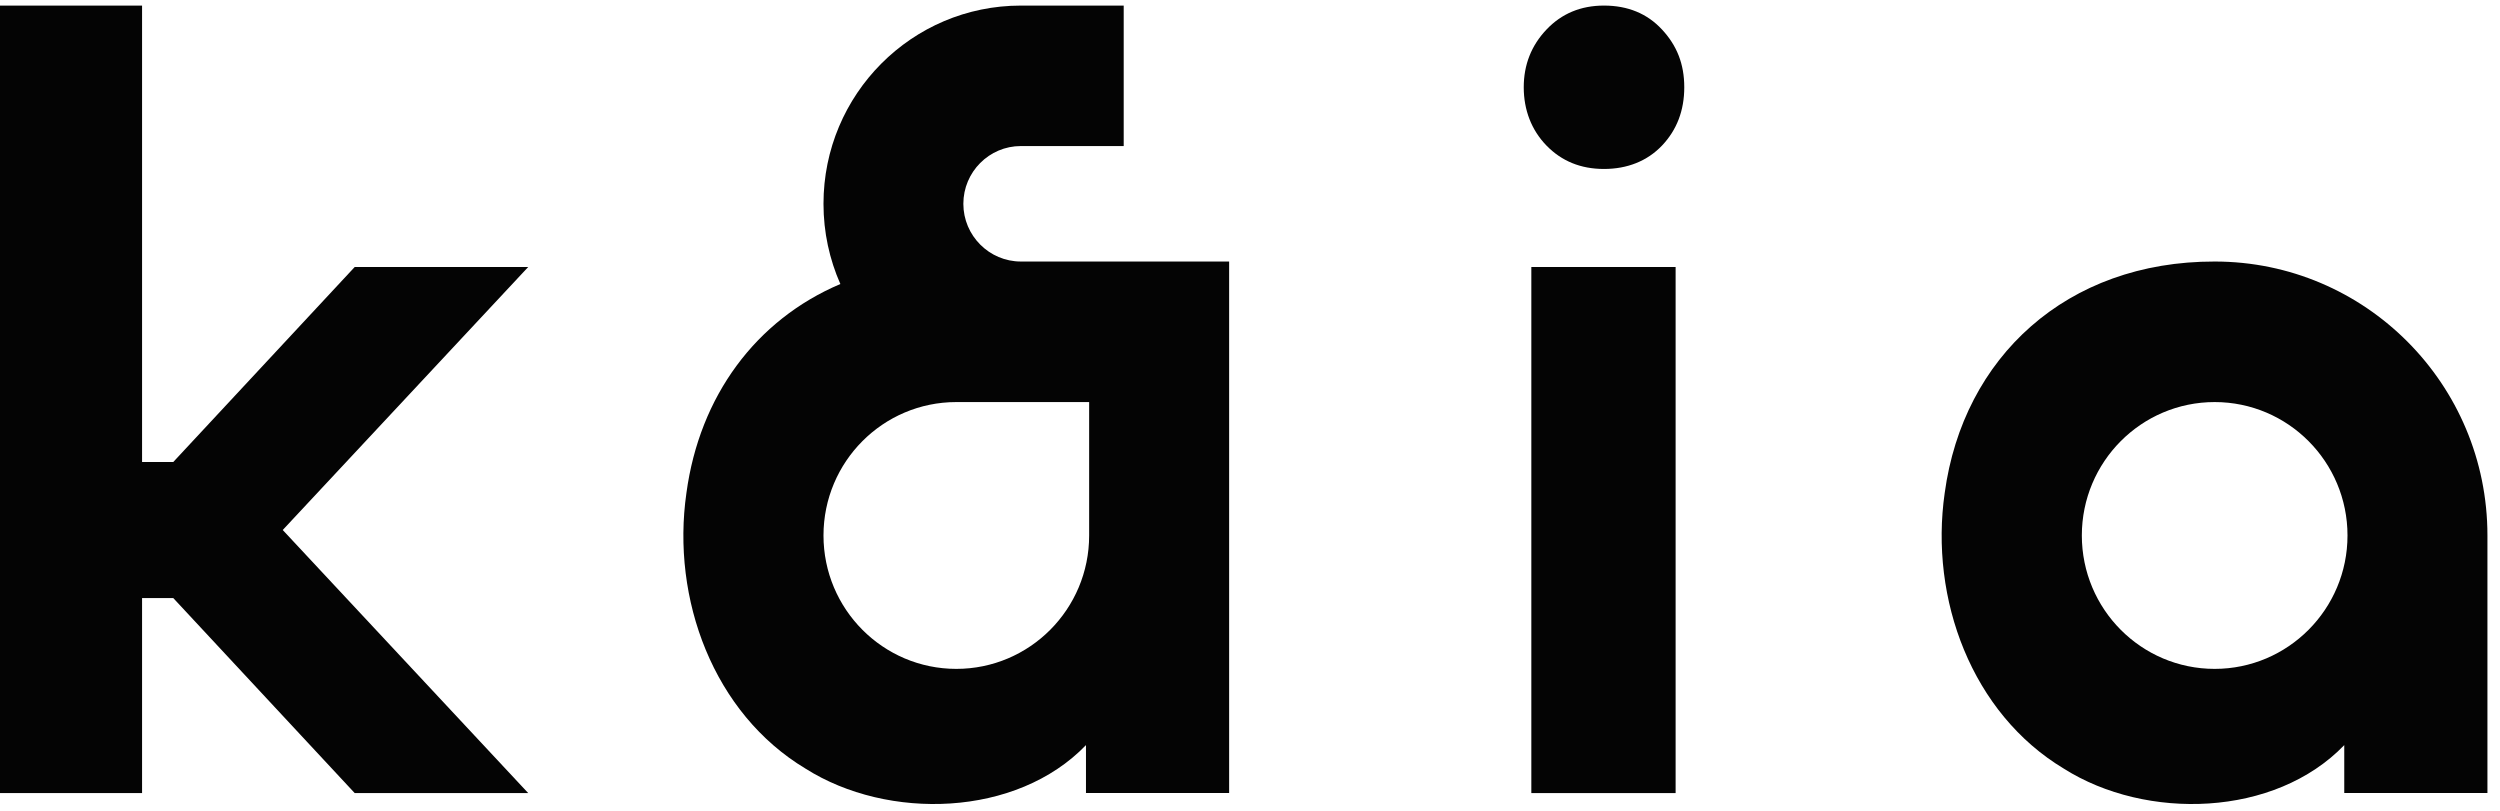 <svg width="185" height="60" viewBox="0 0 185 60" fill="none" xmlns="http://www.w3.org/2000/svg">
<g clip-path="url(#clip0_2214_14245)">
<path d="M123.995 19.758H113.319V58.688H123.995V19.758Z" fill="#040404"/>
<path d="M163.885 19.353C152.934 19.34 145.276 26.426 143.909 36.475C142.778 44.325 145.91 52.792 152.73 56.883C158.817 60.733 168.334 60.478 173.475 55.138V58.683H184.07V39.62C184.07 28.426 175.032 19.353 163.885 19.353ZM163.885 49.497C158.455 49.497 154.056 45.075 154.056 39.625C154.056 34.175 158.459 29.753 163.885 29.753C169.312 29.753 173.715 34.175 173.715 39.625C173.715 45.075 169.312 49.497 163.885 49.497Z" fill="#040404"/>
<path d="M71.288 15.081C71.288 12.726 73.198 10.808 75.542 10.808H83.154V0.413H75.542C67.477 0.413 60.938 6.981 60.938 15.081C60.938 17.194 61.386 19.203 62.187 21.017C55.924 23.676 51.765 29.325 50.796 36.475C49.665 44.325 52.797 52.792 59.617 56.883C65.703 60.733 75.221 60.478 80.362 55.138V58.683H90.956V19.353H75.546C73.202 19.353 71.288 17.435 71.288 15.081ZM80.597 29.753V39.625C80.597 45.079 76.194 49.497 70.767 49.497C65.341 49.497 60.938 45.075 60.938 39.625C60.938 34.175 65.341 29.753 70.767 29.753H80.597Z" fill="#040404"/>
<path d="M118.694 0.413C116.979 0.413 115.563 1.004 114.44 2.186C113.318 3.367 112.757 4.795 112.757 6.458C112.757 8.122 113.318 9.617 114.44 10.772C115.563 11.926 116.979 12.503 118.694 12.503C120.41 12.503 121.889 11.926 122.989 10.772C124.084 9.617 124.636 8.181 124.636 6.458C124.636 4.736 124.089 3.367 122.989 2.186C121.894 1.004 120.459 0.413 118.694 0.413Z" fill="#040404"/>
<path d="M26.248 19.758L12.821 34.189H10.513V32.993V0.413H0V58.688H10.513V44.256H12.821L26.248 58.688H39.087L20.922 39.22L39.087 19.758H26.248Z" fill="#040404"/>
</g>
<defs>
<clipPath id="clip0_2214_14245">
<rect width="184.471" height="59.507" fill="white" transform="translate(0 0.402)"/>
</clipPath>
</defs>
</svg>
